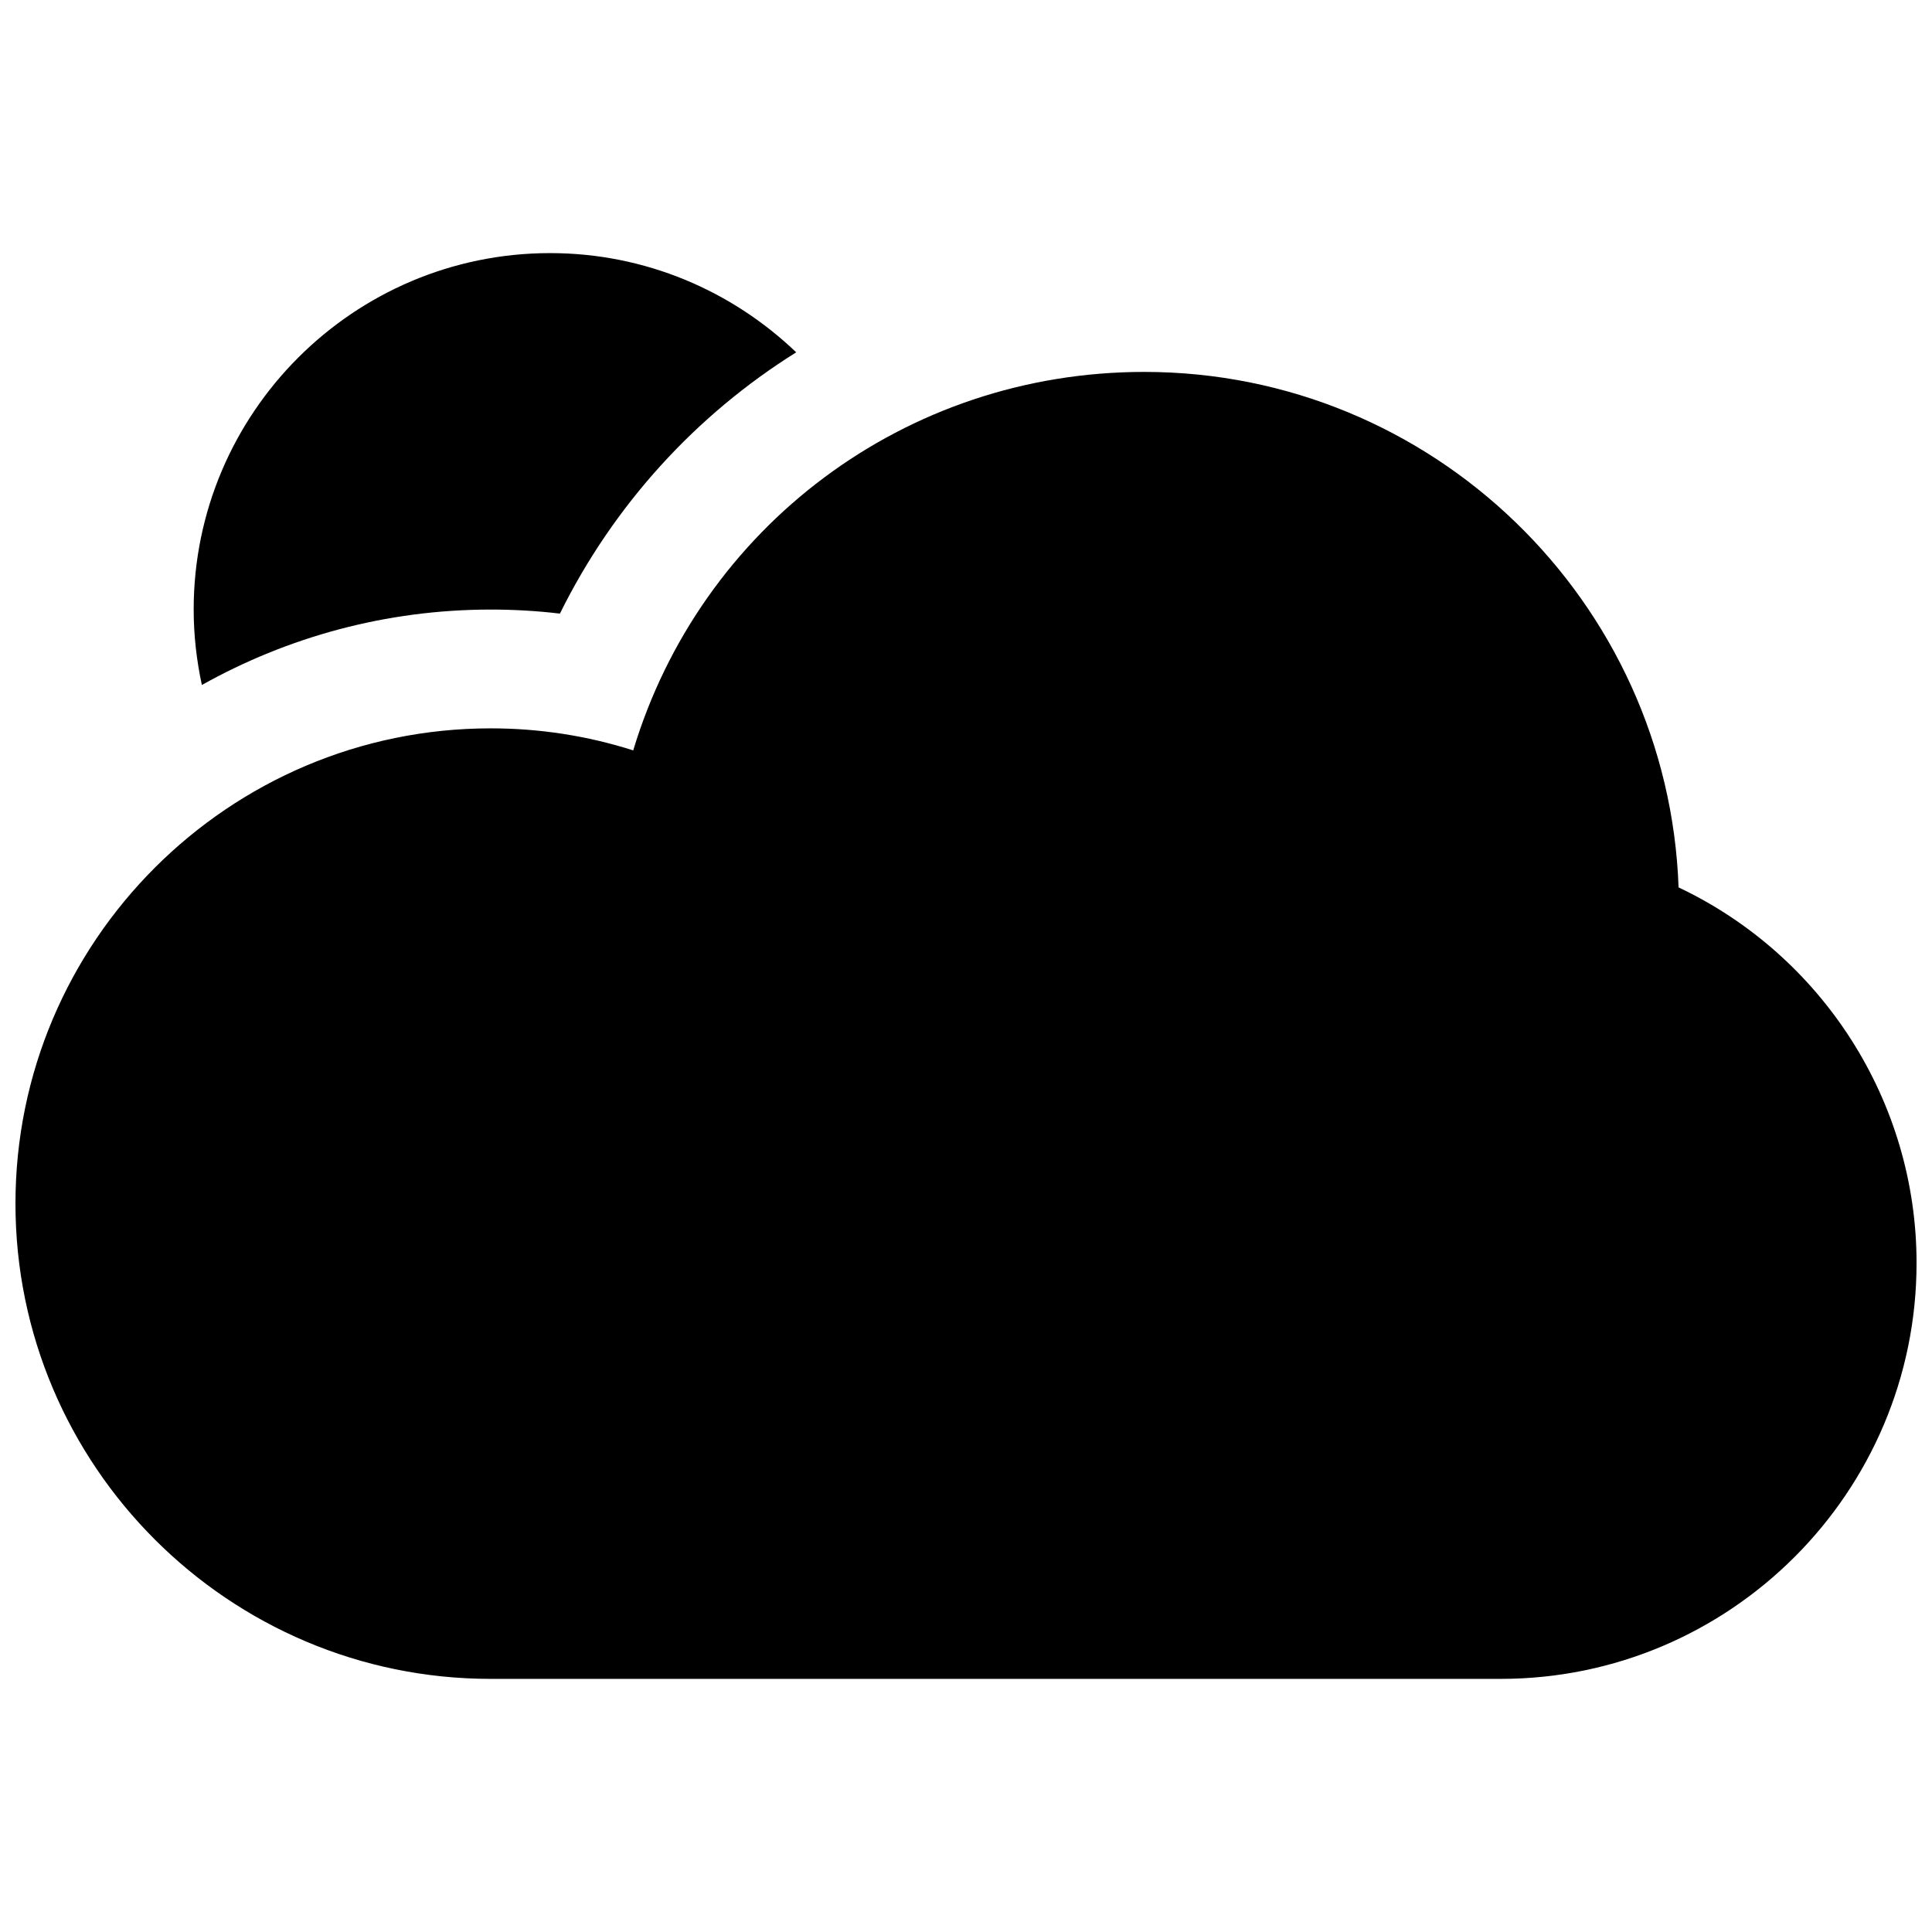 <?xml version="1.0" encoding="UTF-8"?>
<!-- Uploaded to: SVG Repo, www.svgrepo.com, Generator: SVG Repo Mixer Tools -->
<svg width="800px" height="800px" version="1.1" viewBox="144 144 512 512" xmlns="http://www.w3.org/2000/svg">
 <defs>
  <clipPath id="a">
   <path d="m148.09 242h503.81v347h-503.81z"/>
  </clipPath>
 </defs>
 <g clip-path="url(#a)">
  <path d="m588.84 379.18c-2.684-75.781-65.18-136.62-141.61-136.62-63.387 0-117.59 41.172-135.42 100.3-12.195-3.879-24.836-5.84-37.762-5.84-69.449 0-125.95 56.504-125.95 125.95 0 69.445 56.504 125.95 125.95 125.95h267.65c60.773 0 110.21-49.438 110.21-110.21 0-42.805-24.922-81.473-63.062-99.539z"/>
 </g>
 <path d="m274.05 305.54c6.148 0 12.273 0.355 18.332 1.07 14.297-28.891 36.094-52.648 62.621-69.242-16.977-16.25-39.926-26.293-65.211-26.293-52.09 0-94.465 42.375-94.465 94.465 0 6.856 0.781 13.531 2.172 19.988 22.684-12.691 48.77-19.988 76.551-19.988z"/>
</svg>
